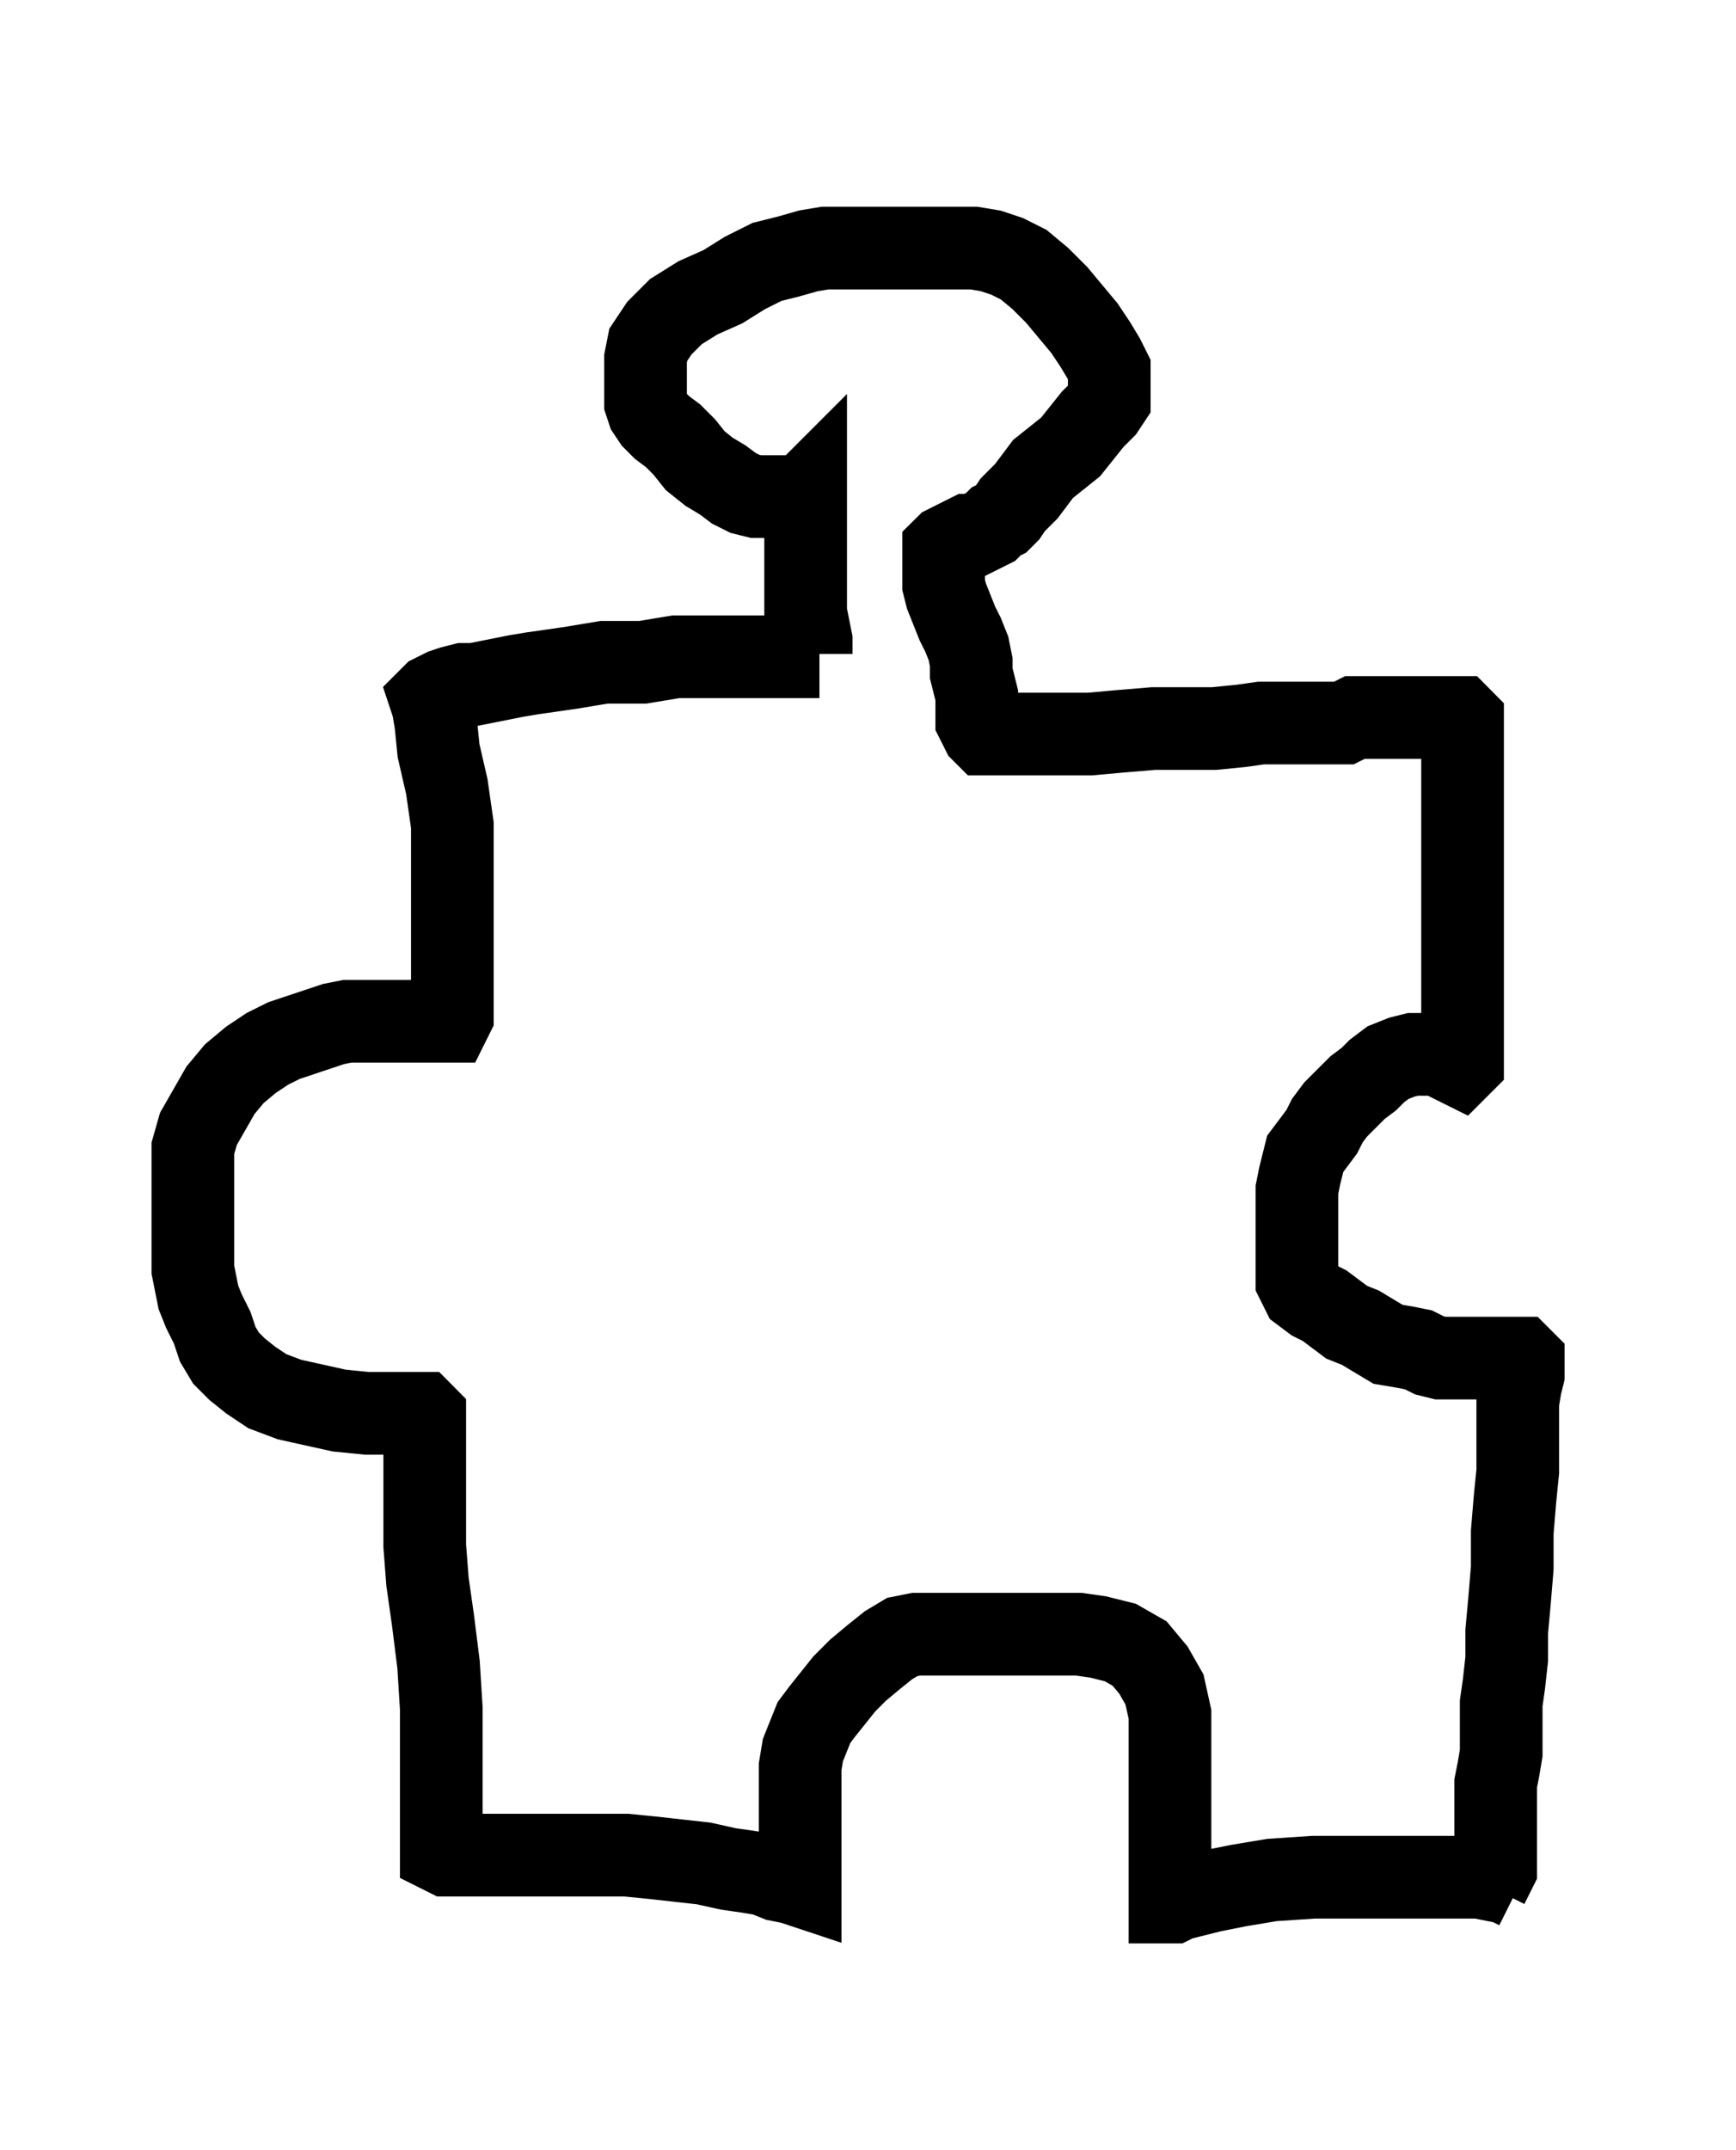 <svg width="63" height="78" viewBox="0 0 63 78" fill="none" xmlns="http://www.w3.org/2000/svg">
<path d="M55.08 68.499L54.679 68.299L53.678 68.099H52.376H50.873H49.27H47.668L46.165 68.199L44.963 68.399L43.962 68.599L43.16 68.8L42.76 68.9L42.559 69H42.459V68.599V67.798V66.796V65.795V64.793V63.892V63.09V62.189L42.259 61.287L41.858 60.586L41.357 59.985L40.656 59.584L39.855 59.384L39.154 59.284H38.553H37.952H37.351H36.649H35.948H35.347H34.746H34.245H33.745H33.244L32.743 59.384L32.242 59.684L31.741 60.085L31.14 60.586L30.639 61.087L30.239 61.588L29.838 62.089L29.538 62.489L29.337 62.99L29.137 63.491L29.037 64.092V64.793V65.394V65.995V66.596V67.097V67.498V67.898V68.199V68.399L28.736 68.299L28.235 68.199L27.735 67.998L27.134 67.898L26.432 67.798L25.531 67.598L24.629 67.498L23.728 67.397L22.726 67.297H21.825H20.923H20.022H19.22H18.519H17.818H17.117H16.616H16.215L16.015 67.197V66.997V66.696V66.195V65.494V64.493V63.291V61.988L15.915 60.386L15.714 58.783L15.514 57.381L15.414 56.078V54.977V53.975V53.174V52.673V52.372V52.172V51.972V51.771V51.571V51.371L15.314 51.27H14.913H14.212H13.31L12.309 51.17L11.407 50.97L10.506 50.77L9.704 50.469L9.103 50.068L8.603 49.668L8.202 49.267L7.902 48.766L7.701 48.165L7.401 47.564L7.2 47.063L7.1 46.563L7 46.062V45.561V44.96V44.359V43.758V43.057V42.356V41.654L7.2 40.953L7.601 40.252L8.002 39.551L8.503 38.95L9.103 38.449L9.704 38.048L10.306 37.748L10.906 37.548L11.508 37.347L12.108 37.147L12.609 37.047H13.11H13.611H14.012H14.412H14.813H15.114H15.414H15.714H15.915H16.115H16.316L16.416 36.846V36.346V35.644V34.643V33.541V32.439V31.237V29.935L16.215 28.533L15.915 27.23L15.815 26.229L15.714 25.628L15.614 25.327L15.714 25.227L15.915 25.127L16.115 25.027L16.416 24.927L16.816 24.826H17.217L17.718 24.726L18.219 24.626L18.72 24.526L19.32 24.426L20.022 24.326L20.723 24.225L21.324 24.125L21.925 24.025H22.626H23.327L23.928 23.925L24.529 23.825H25.13H25.631H26.032H26.332H26.532H26.733H26.933H27.234H27.534H27.735H28.035H28.436H28.836H29.137H29.337H29.538M29.538 23.825H29.738M29.538 23.825L29.437 23.724V23.524V23.224L29.337 22.723L29.237 22.222V21.821V21.521V21.22V20.92V20.72V20.419V20.018V19.618V19.317V19.017V18.616V18.316V18.115V17.915L29.137 18.015H28.936H28.736H28.335H27.835H27.434L27.033 17.915L26.633 17.715L26.232 17.414L25.731 17.113L25.23 16.713L24.83 16.212L24.429 15.811L24.028 15.511L23.728 15.21L23.527 14.91L23.427 14.609V14.309V14.008V13.508V13.007L23.527 12.506L23.928 11.905L24.529 11.304L25.331 10.803L26.232 10.402L27.033 9.902L27.835 9.501L28.636 9.3L29.337 9.1L29.938 9H30.539H31.14H31.841H32.543H33.244H34.045H34.746H35.347L35.948 9.1L36.549 9.3L37.15 9.601L37.751 10.102L38.352 10.703L38.853 11.304L39.354 11.905L39.755 12.506L40.055 13.007L40.255 13.407V13.708V14.008V14.309V14.509L40.055 14.81L39.654 15.21L39.254 15.711L38.853 16.212L38.352 16.613L37.851 17.013L37.551 17.414L37.25 17.815L36.95 18.115L36.75 18.316L36.549 18.616L36.349 18.816L36.149 18.916L35.948 19.117L35.748 19.217L35.548 19.317L35.347 19.417H35.147L34.947 19.517L34.746 19.618L34.546 19.718L34.346 19.818L34.245 19.918V20.119V20.319V20.519V20.82V21.22L34.346 21.621L34.546 22.122L34.746 22.623L34.947 23.023L35.147 23.524L35.247 24.025V24.426L35.347 24.826L35.447 25.227V25.527V25.828V26.129L35.548 26.329L35.648 26.529L35.748 26.629H35.948H36.149H36.349H36.649H37.15H37.751H38.553H39.554L40.656 26.529L41.858 26.429H42.96H44.062L45.063 26.329L45.765 26.229H46.366H46.866H47.267H47.568H47.868H48.169H48.369H48.569H48.77L48.97 26.129L49.17 26.028H49.371H49.571H49.771H49.972H50.272H50.573H50.773H51.073H51.374H51.574H51.775H51.975H52.175H52.376H52.576H52.776H52.977L53.077 26.129V26.529V27.23V28.032V28.833V29.534V30.135V30.736V31.337V31.838V32.339V32.84V33.24V33.641V34.042V34.442V34.943V35.444V35.845V36.245V36.646V37.047V37.447V37.848V38.249V38.549L52.977 38.649L52.776 38.549L52.576 38.449L52.476 38.349L52.376 38.249H52.175H51.975H51.775H51.574H51.274L50.873 38.349L50.372 38.549L49.972 38.85L49.671 39.15L49.27 39.451L48.87 39.851L48.469 40.252L48.169 40.653L47.968 41.053L47.668 41.454L47.367 41.855L47.267 42.255L47.167 42.656L47.067 43.157V43.658V44.159V44.659V45.06V45.461V45.861V46.162V46.462L47.267 46.863L47.668 47.164L48.068 47.364L48.469 47.664L48.87 47.965L49.371 48.165L49.871 48.466L50.372 48.766L50.973 48.867L51.474 48.967L51.875 49.167L52.276 49.267H52.676H53.077H53.377H53.678H53.978H54.279H54.579H54.78H54.98H55.18L55.28 49.367V49.568V49.868L55.18 50.269L55.08 50.87V51.671V52.472V53.374L54.98 54.376L54.88 55.578V56.88L54.78 58.082L54.679 59.184V60.185L54.579 61.087L54.479 61.788V62.489V63.09V63.591L54.379 64.192L54.279 64.693V65.094V65.494V65.895V66.296V66.696V66.997V67.297V67.598V67.798L54.179 67.998L54.078 68.199L53.978 68.399" stroke="black" stroke-width="3"/>
</svg>
